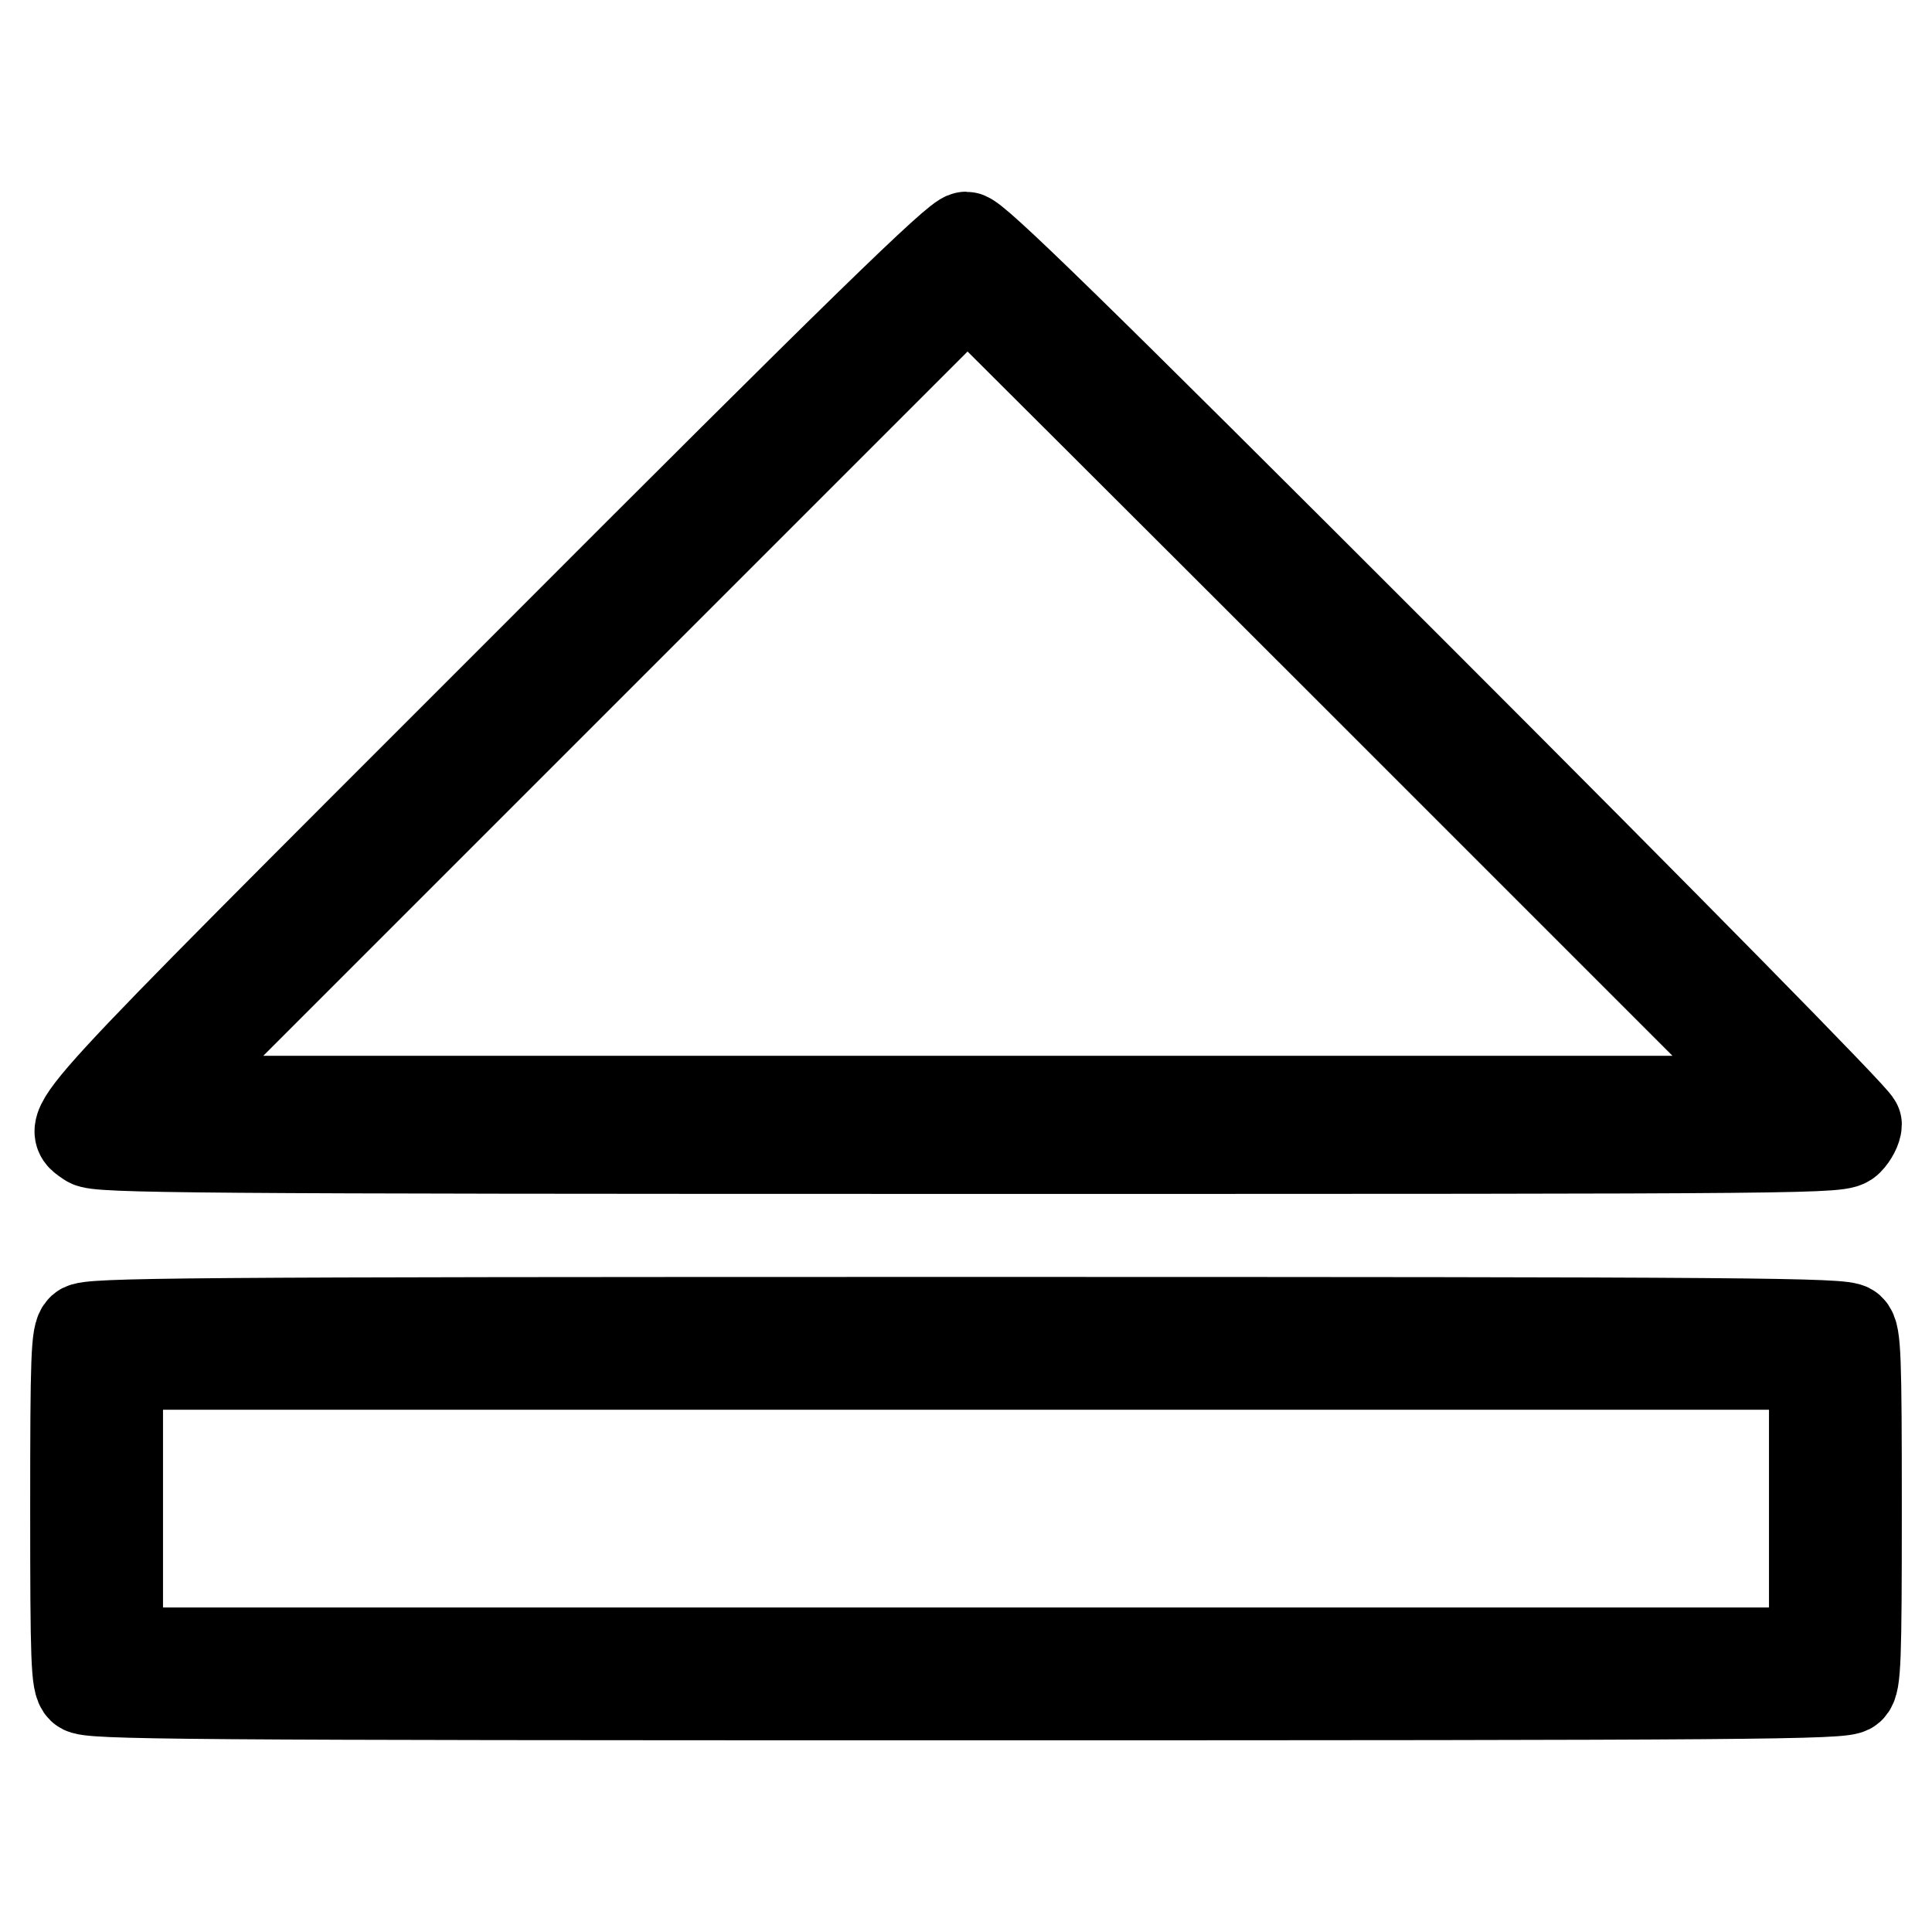 <?xml version="1.0" encoding="utf-8"?>
<!-- Svg Vector Icons : http://www.onlinewebfonts.com/icon -->
<!DOCTYPE svg PUBLIC "-//W3C//DTD SVG 1.1//EN" "http://www.w3.org/Graphics/SVG/1.1/DTD/svg11.dtd">
<svg version="1.1" xmlns="http://www.w3.org/2000/svg" xmlns:xlink="http://www.w3.org/1999/xlink" x="0px" y="0px" viewBox="0 0 256 256" enable-background="new 0 0 256 256" xml:space="preserve">
<g><g><g><path stroke-width="12" fill-opacity="0" stroke="#000000"  d="M68.6,89.4c-61.9,61.9-59.9,59.7-56.8,61.9c1.1,0.8,13.1,0.9,116.6,0.9c114.6,0,115.4,0,116.5-1.1c0.6-0.6,1.1-1.6,1.1-2.1c0-0.6-25.6-26.6-58.3-59.3c-46.3-46.3-58.6-58.3-59.7-58.3C126.9,31.4,114.6,43.3,68.6,89.4z M182.2,92l53.9,53.9H128.3H20.4L74.3,92c29.7-29.7,53.9-53.9,53.9-53.9S152.6,62.4,182.2,92z"/><path stroke-width="12" fill-opacity="0" stroke="#000000"  d="M10.9,176.1c-0.8,0.7-0.9,3.7-0.9,23.8s0.1,23.1,0.9,23.8c0.8,0.8,12.2,0.9,117.1,0.9s116.3-0.1,117.1-0.9c0.8-0.7,0.9-3.7,0.9-23.8s-0.1-23.1-0.9-23.8c-0.8-0.8-12.2-0.9-117.1-0.9S11.7,175.3,10.9,176.1z M240.4,199.9V219H128H15.6v-19.1v-19.1H128h112.4V199.9z"/></g></g></g>
</svg>